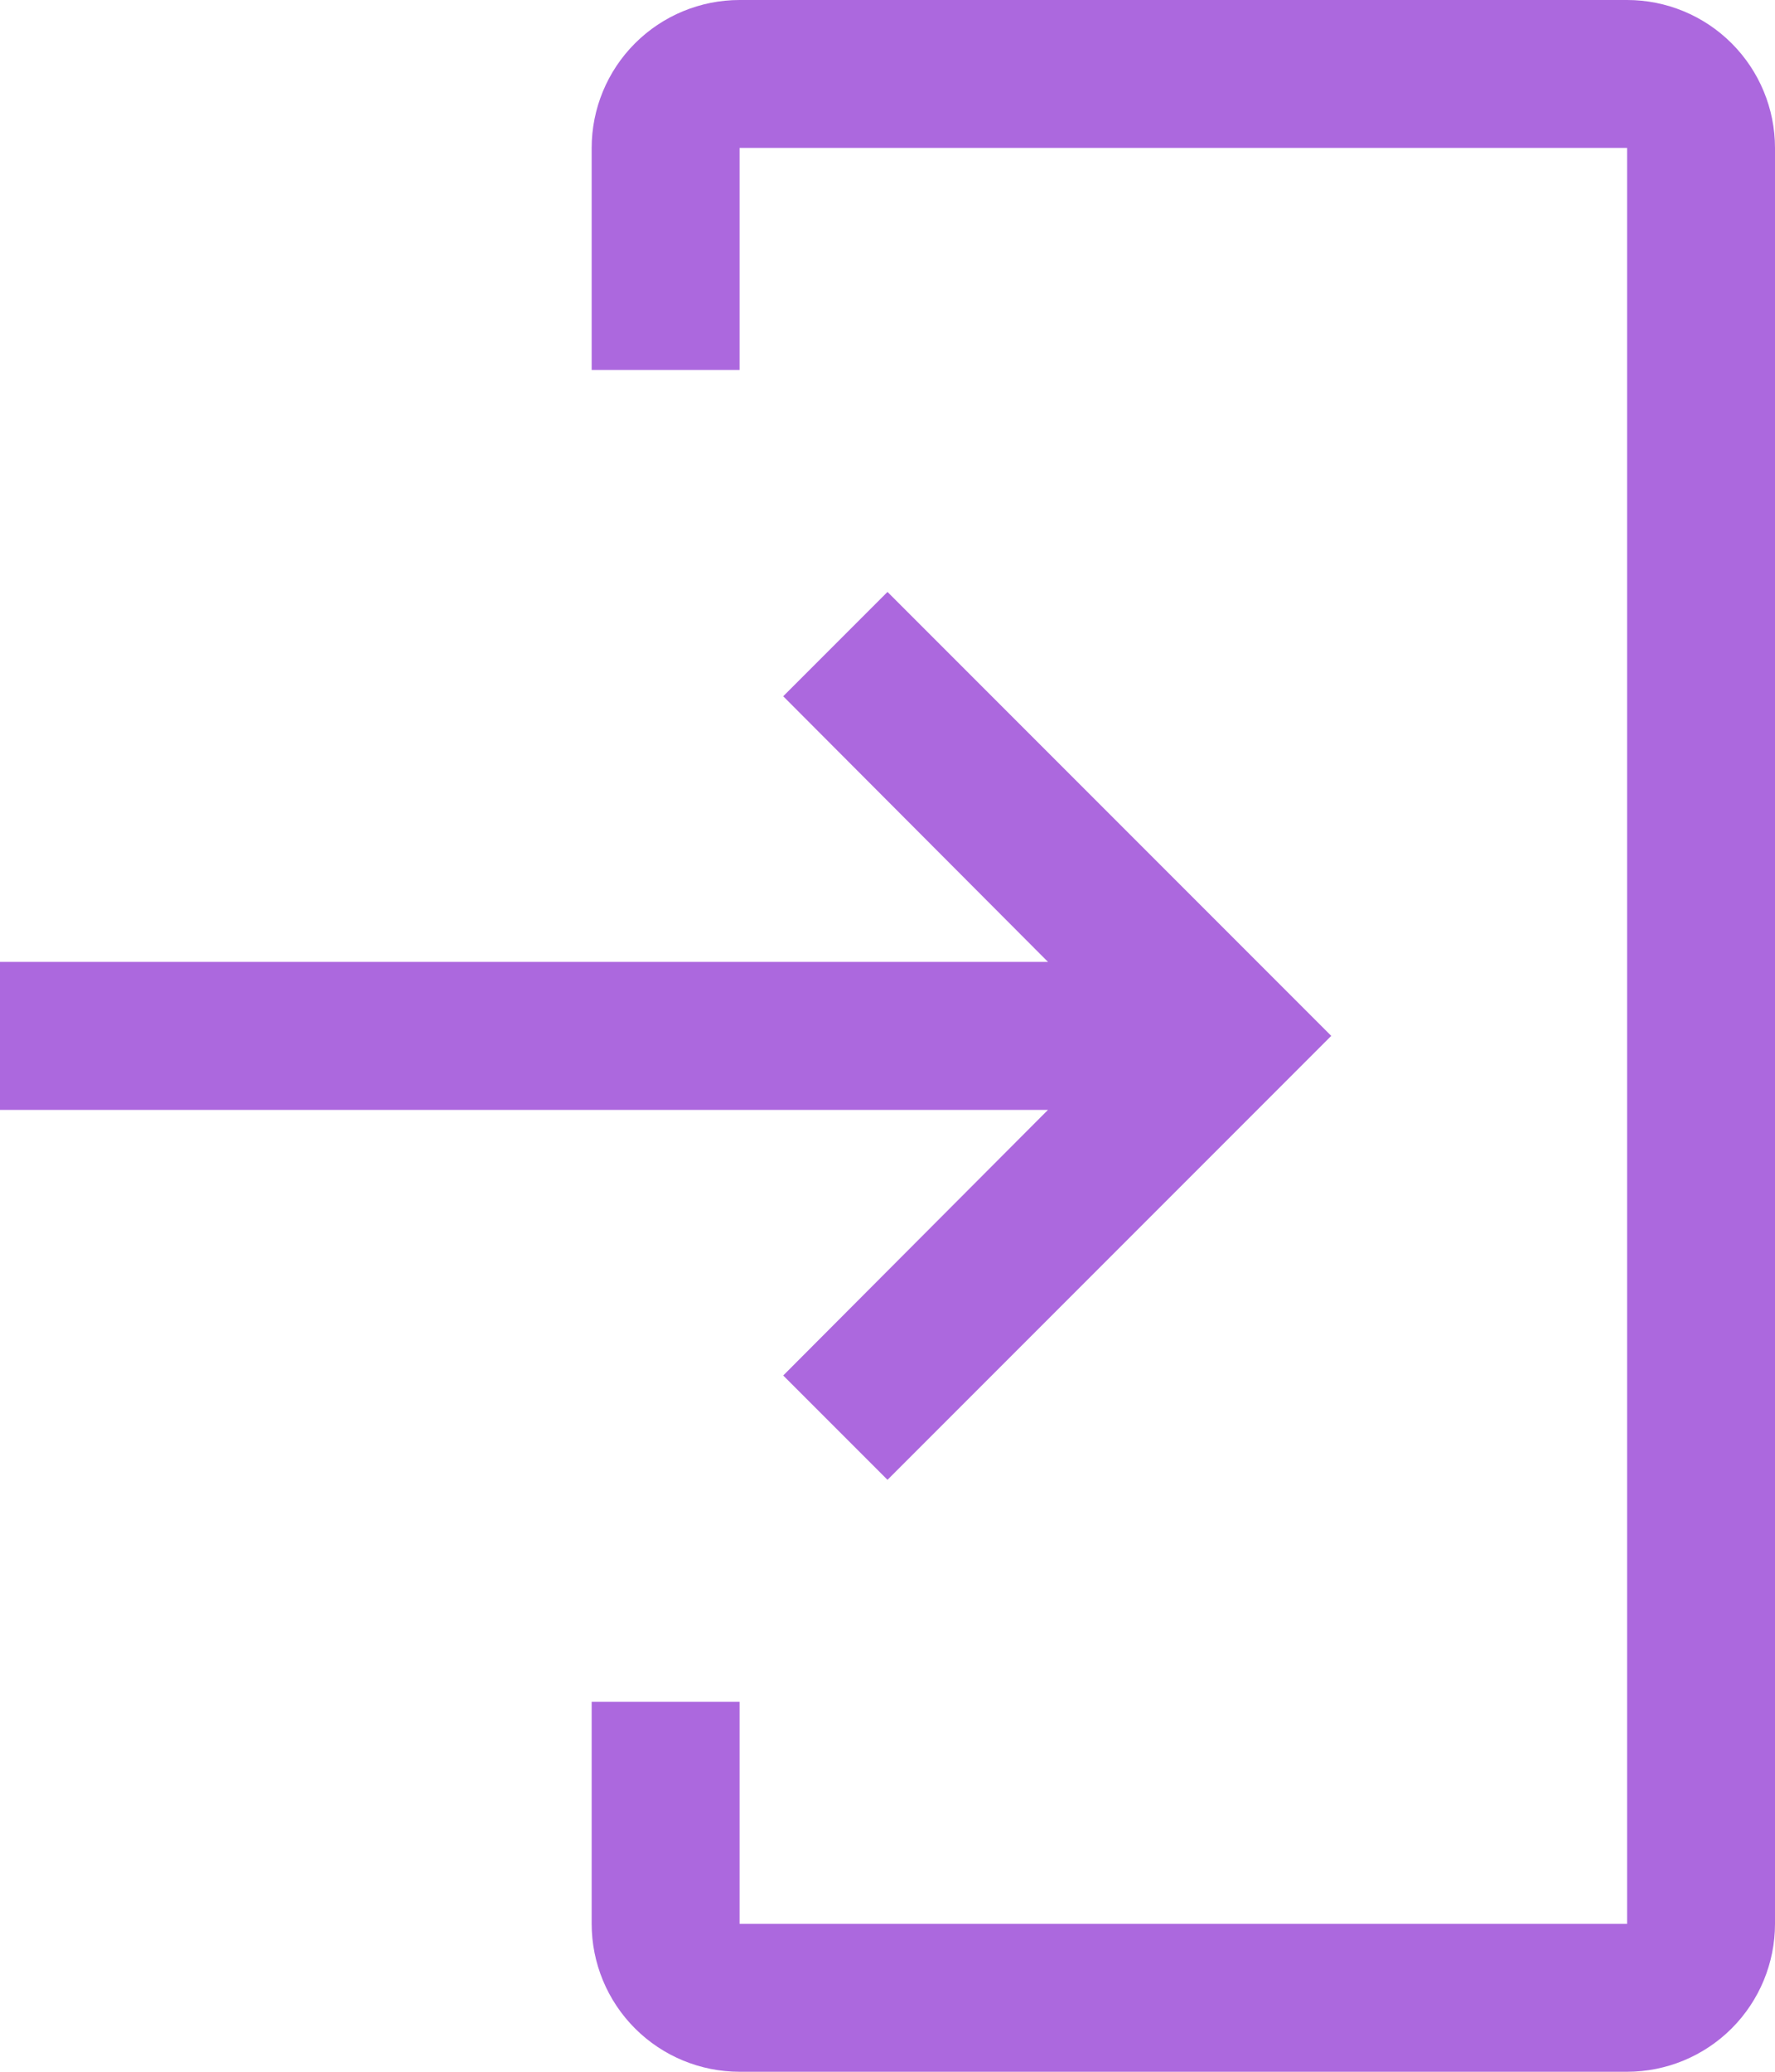 <?xml version="1.0" encoding="UTF-8"?> <svg xmlns="http://www.w3.org/2000/svg" width="768" height="896" viewBox="0 0 768 896" fill="none"> <path d="M704 896H320C303.026 896 286.748 889.257 274.745 877.255C262.743 865.252 256 848.974 256 832V736H320V832H704V64H320V160H256V64C256 47.026 262.743 30.747 274.745 18.745C286.748 6.743 303.026 0 320 0H704C720.974 0 737.252 6.743 749.255 18.745C761.257 30.747 768 47.026 768 64V832C768 848.974 761.257 865.252 749.255 877.255C737.252 889.257 720.974 896 704 896Z" fill="#AC68DE"></path> <path d="M338.88 594.88L453.44 480H0V416H453.44L338.88 301.12L384 256L576 448L384 640L338.88 594.88Z" fill="#AC68DE"></path> </svg> 